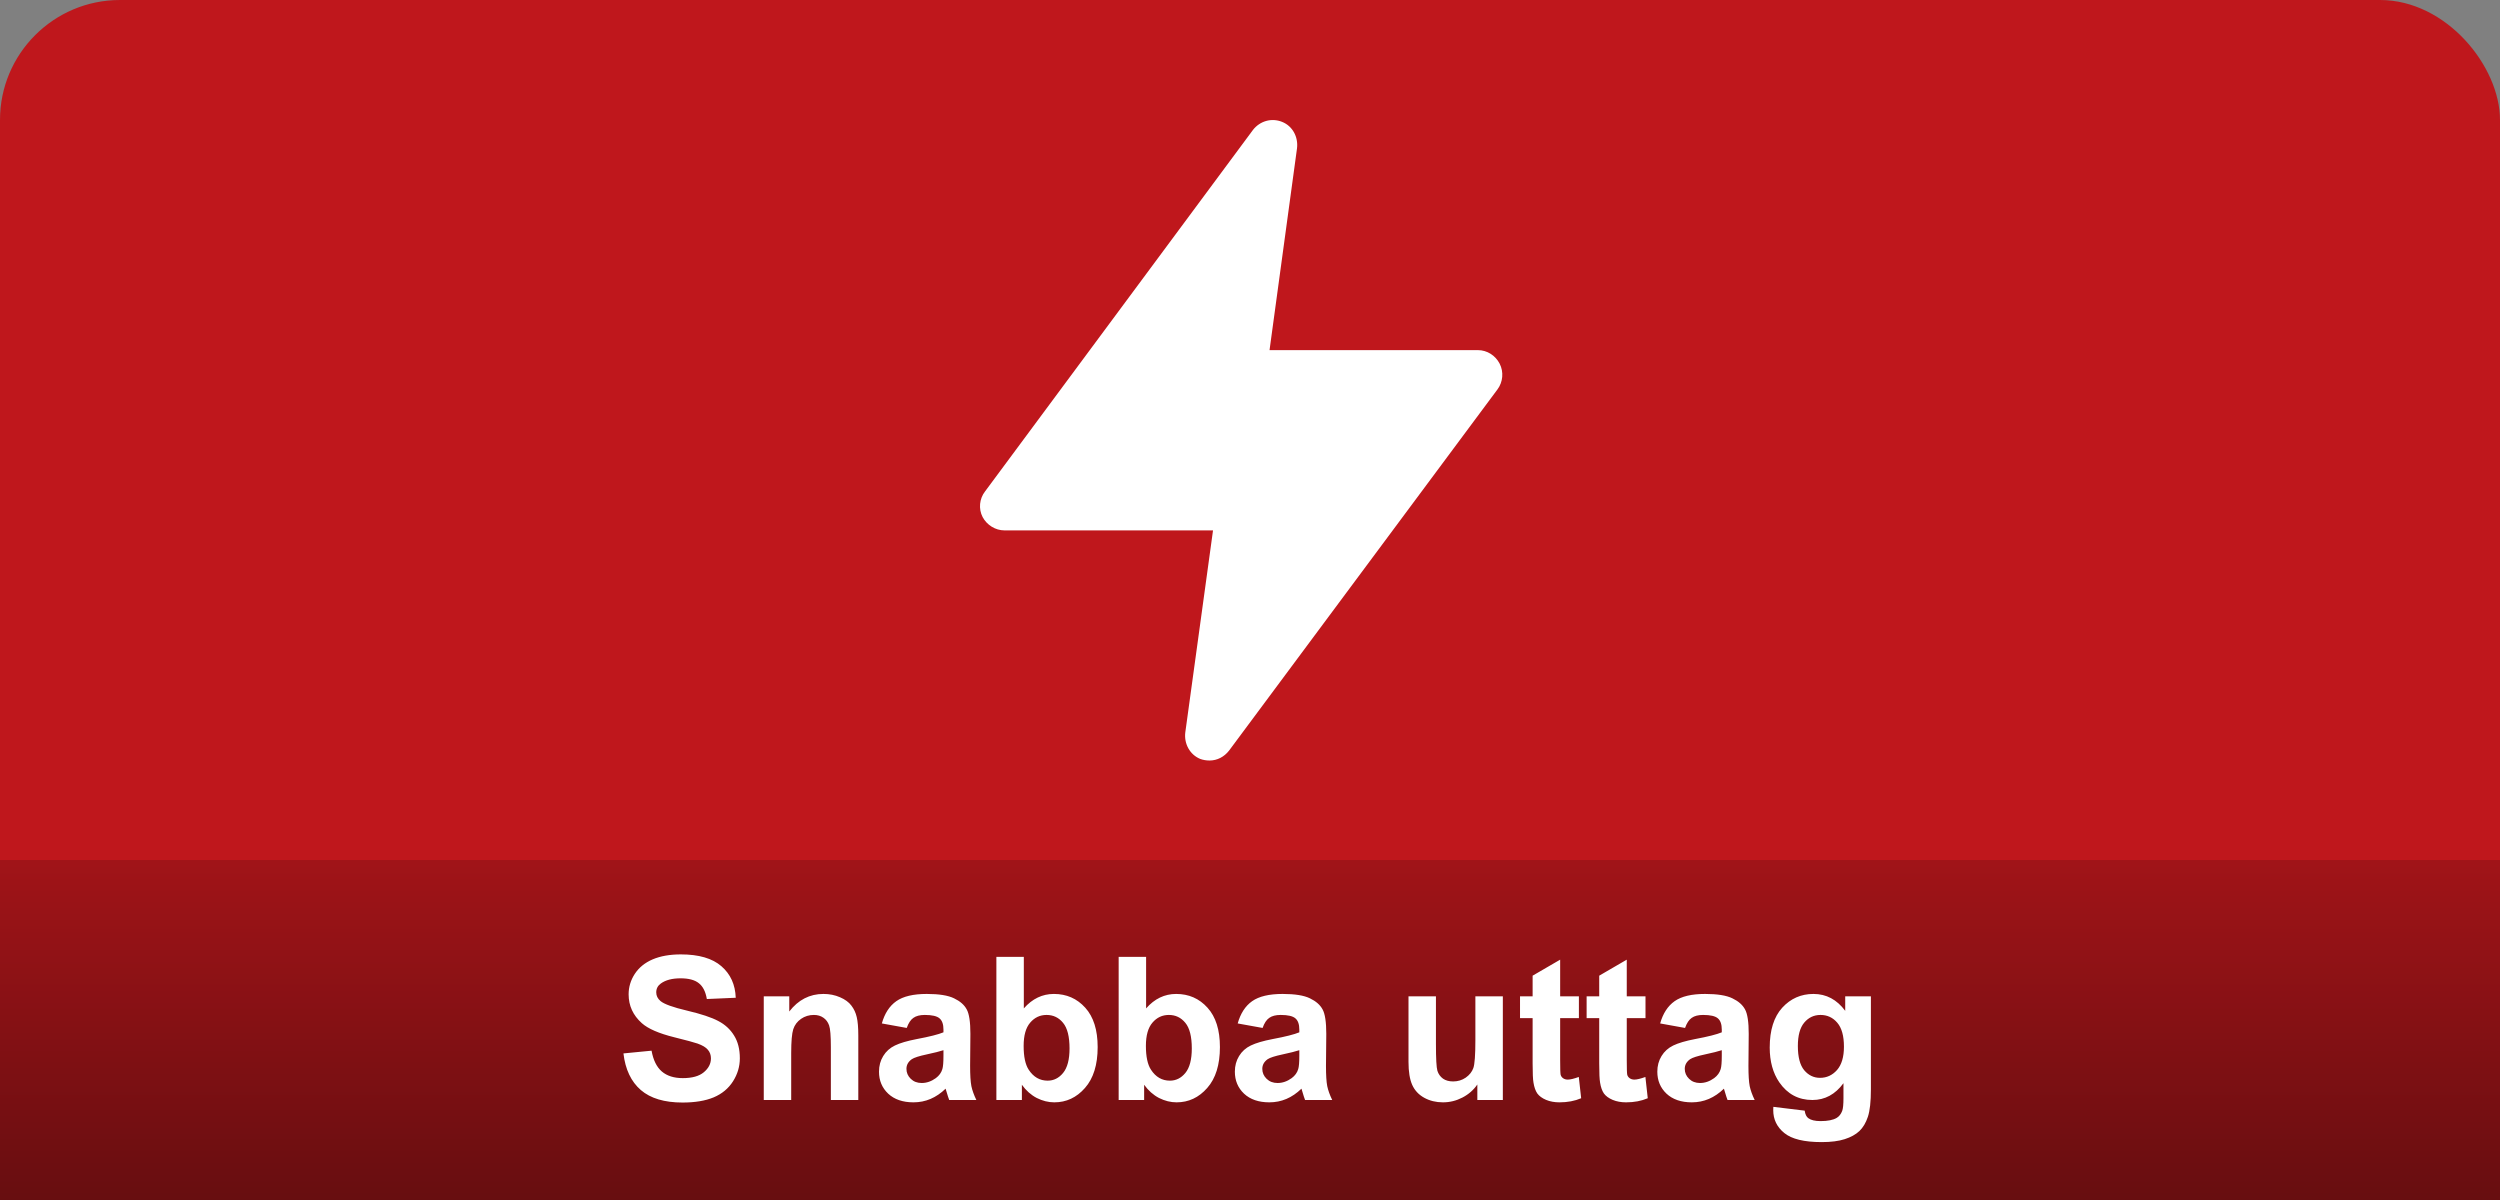<?xml version="1.0" encoding="UTF-8"?>
<svg xmlns="http://www.w3.org/2000/svg" width="125" height="60" viewBox="0 0 125 60" fill="none">
  <rect x="0" y="0" width="125" height="60" fill="#808080" stroke="none"/>
  <rect width="125" height="60" rx="6" fill="#BF171C"></rect>
  <rect width="125" height="17" transform="translate(0 43)" fill="url(#paint0_linear_11031_4638)"></rect>
  <path d="M31.172 52.671L32.578 52.534C32.663 53.006 32.834 53.353 33.091 53.574C33.351 53.796 33.701 53.906 34.141 53.906C34.606 53.906 34.956 53.809 35.19 53.613C35.428 53.415 35.547 53.184 35.547 52.92C35.547 52.751 35.496 52.607 35.395 52.49C35.298 52.37 35.125 52.266 34.878 52.178C34.709 52.119 34.323 52.015 33.721 51.865C32.946 51.673 32.402 51.437 32.09 51.157C31.65 50.763 31.431 50.283 31.431 49.717C31.431 49.352 31.533 49.012 31.738 48.696C31.947 48.377 32.245 48.135 32.632 47.969C33.023 47.803 33.493 47.72 34.043 47.72C34.941 47.72 35.617 47.917 36.069 48.31C36.525 48.704 36.764 49.23 36.787 49.888L35.342 49.951C35.28 49.583 35.147 49.32 34.941 49.16C34.74 48.997 34.435 48.916 34.028 48.916C33.608 48.916 33.28 49.002 33.042 49.175C32.889 49.285 32.812 49.434 32.812 49.619C32.812 49.788 32.884 49.933 33.027 50.054C33.21 50.207 33.652 50.366 34.355 50.532C35.059 50.698 35.578 50.871 35.913 51.05C36.252 51.226 36.515 51.468 36.704 51.777C36.896 52.083 36.992 52.463 36.992 52.915C36.992 53.325 36.878 53.709 36.65 54.067C36.422 54.425 36.1 54.692 35.684 54.868C35.267 55.041 34.748 55.127 34.126 55.127C33.221 55.127 32.526 54.919 32.041 54.502C31.556 54.082 31.266 53.472 31.172 52.671ZM42.915 55H41.543V52.353C41.543 51.794 41.514 51.432 41.455 51.27C41.397 51.103 41.3 50.975 41.167 50.884C41.037 50.793 40.879 50.747 40.693 50.747C40.456 50.747 40.242 50.812 40.054 50.942C39.865 51.073 39.735 51.245 39.663 51.46C39.595 51.675 39.56 52.072 39.56 52.651V55H38.188V49.815H39.463V50.576C39.915 49.99 40.485 49.697 41.172 49.697C41.475 49.697 41.751 49.753 42.002 49.863C42.253 49.971 42.441 50.109 42.568 50.278C42.699 50.448 42.788 50.64 42.837 50.855C42.889 51.069 42.915 51.377 42.915 51.777V55ZM45.337 51.397L44.092 51.172C44.232 50.671 44.473 50.3 44.815 50.059C45.156 49.818 45.664 49.697 46.338 49.697C46.95 49.697 47.406 49.77 47.705 49.917C48.005 50.06 48.215 50.244 48.335 50.469C48.459 50.69 48.52 51.099 48.52 51.694L48.506 53.296C48.506 53.752 48.527 54.089 48.569 54.307C48.615 54.522 48.698 54.753 48.818 55H47.461C47.425 54.909 47.381 54.774 47.329 54.595C47.306 54.513 47.29 54.46 47.28 54.434C47.046 54.661 46.795 54.832 46.528 54.946C46.261 55.06 45.977 55.117 45.674 55.117C45.14 55.117 44.718 54.972 44.409 54.683C44.103 54.393 43.95 54.027 43.95 53.584C43.95 53.291 44.02 53.031 44.16 52.803C44.3 52.572 44.495 52.396 44.746 52.275C45 52.152 45.365 52.044 45.84 51.953C46.481 51.833 46.925 51.72 47.173 51.616V51.48C47.173 51.216 47.108 51.029 46.977 50.918C46.847 50.804 46.602 50.747 46.24 50.747C45.996 50.747 45.806 50.796 45.669 50.894C45.532 50.988 45.422 51.156 45.337 51.397ZM47.173 52.51C46.997 52.568 46.719 52.638 46.338 52.72C45.957 52.801 45.708 52.881 45.591 52.959C45.412 53.086 45.322 53.247 45.322 53.442C45.322 53.634 45.394 53.8 45.537 53.94C45.68 54.08 45.863 54.15 46.084 54.15C46.331 54.15 46.567 54.069 46.792 53.906C46.958 53.783 47.067 53.631 47.119 53.452C47.155 53.335 47.173 53.112 47.173 52.783V52.51ZM49.819 55V47.842H51.191V50.42C51.615 49.938 52.116 49.697 52.695 49.697C53.327 49.697 53.849 49.927 54.263 50.386C54.676 50.842 54.883 51.497 54.883 52.353C54.883 53.239 54.671 53.921 54.248 54.399C53.828 54.878 53.317 55.117 52.715 55.117C52.419 55.117 52.126 55.044 51.836 54.898C51.55 54.748 51.302 54.528 51.094 54.238V55H49.819ZM51.182 52.295C51.182 52.832 51.266 53.229 51.435 53.486C51.673 53.851 51.989 54.033 52.383 54.033C52.685 54.033 52.943 53.905 53.154 53.648C53.369 53.387 53.477 52.978 53.477 52.422C53.477 51.829 53.369 51.403 53.154 51.143C52.94 50.879 52.664 50.747 52.329 50.747C52 50.747 51.727 50.876 51.509 51.133C51.291 51.387 51.182 51.774 51.182 52.295ZM55.933 55V47.842H57.305V50.42C57.728 49.938 58.229 49.697 58.809 49.697C59.44 49.697 59.963 49.927 60.376 50.386C60.789 50.842 60.996 51.497 60.996 52.353C60.996 53.239 60.785 53.921 60.361 54.399C59.941 54.878 59.43 55.117 58.828 55.117C58.532 55.117 58.239 55.044 57.949 54.898C57.663 54.748 57.415 54.528 57.207 54.238V55H55.933ZM57.295 52.295C57.295 52.832 57.38 53.229 57.549 53.486C57.786 53.851 58.102 54.033 58.496 54.033C58.799 54.033 59.056 53.905 59.268 53.648C59.482 53.387 59.59 52.978 59.59 52.422C59.59 51.829 59.482 51.403 59.268 51.143C59.053 50.879 58.778 50.747 58.442 50.747C58.114 50.747 57.84 50.876 57.622 51.133C57.404 51.387 57.295 51.774 57.295 52.295ZM63.13 51.397L61.885 51.172C62.025 50.671 62.266 50.3 62.607 50.059C62.949 49.818 63.457 49.697 64.131 49.697C64.743 49.697 65.199 49.77 65.498 49.917C65.797 50.06 66.007 50.244 66.128 50.469C66.252 50.69 66.314 51.099 66.314 51.694L66.299 53.296C66.299 53.752 66.32 54.089 66.362 54.307C66.408 54.522 66.491 54.753 66.611 55H65.254C65.218 54.909 65.174 54.774 65.122 54.595C65.099 54.513 65.083 54.46 65.073 54.434C64.839 54.661 64.588 54.832 64.321 54.946C64.054 55.06 63.77 55.117 63.467 55.117C62.933 55.117 62.511 54.972 62.202 54.683C61.896 54.393 61.743 54.027 61.743 53.584C61.743 53.291 61.813 53.031 61.953 52.803C62.093 52.572 62.288 52.396 62.539 52.275C62.793 52.152 63.158 52.044 63.633 51.953C64.274 51.833 64.718 51.72 64.966 51.616V51.48C64.966 51.216 64.901 51.029 64.77 50.918C64.64 50.804 64.394 50.747 64.033 50.747C63.789 50.747 63.599 50.796 63.462 50.894C63.325 50.988 63.215 51.156 63.13 51.397ZM64.966 52.51C64.79 52.568 64.512 52.638 64.131 52.72C63.75 52.801 63.501 52.881 63.384 52.959C63.205 53.086 63.115 53.247 63.115 53.442C63.115 53.634 63.187 53.8 63.33 53.94C63.473 54.08 63.656 54.15 63.877 54.15C64.124 54.15 64.36 54.069 64.585 53.906C64.751 53.783 64.86 53.631 64.912 53.452C64.948 53.335 64.966 53.112 64.966 52.783V52.51ZM73.867 55V54.224C73.678 54.5 73.429 54.718 73.12 54.878C72.814 55.037 72.49 55.117 72.148 55.117C71.8 55.117 71.488 55.041 71.211 54.888C70.934 54.735 70.734 54.52 70.61 54.243C70.487 53.967 70.425 53.584 70.425 53.096V49.815H71.797V52.197C71.797 52.926 71.821 53.374 71.87 53.54C71.922 53.703 72.015 53.833 72.148 53.931C72.282 54.025 72.451 54.072 72.656 54.072C72.891 54.072 73.101 54.009 73.286 53.882C73.472 53.752 73.599 53.592 73.667 53.403C73.735 53.211 73.769 52.744 73.769 52.002V49.815H75.142V55H73.867ZM78.945 49.815V50.908H78.008V52.998C78.008 53.421 78.016 53.669 78.032 53.74C78.052 53.809 78.092 53.866 78.154 53.911C78.219 53.957 78.297 53.98 78.389 53.98C78.516 53.98 78.7 53.935 78.94 53.848L79.058 54.912C78.739 55.049 78.377 55.117 77.974 55.117C77.726 55.117 77.503 55.077 77.305 54.995C77.106 54.91 76.96 54.803 76.865 54.673C76.774 54.539 76.711 54.36 76.675 54.136C76.645 53.976 76.631 53.654 76.631 53.169V50.908H76.001V49.815H76.631V48.784L78.008 47.983V49.815H78.945ZM82.275 49.815V50.908H81.338V52.998C81.338 53.421 81.346 53.669 81.362 53.74C81.382 53.809 81.422 53.866 81.484 53.911C81.549 53.957 81.628 53.98 81.719 53.98C81.846 53.98 82.03 53.935 82.27 53.848L82.388 54.912C82.069 55.049 81.707 55.117 81.304 55.117C81.056 55.117 80.833 55.077 80.635 54.995C80.436 54.91 80.29 54.803 80.195 54.673C80.104 54.539 80.041 54.36 80.005 54.136C79.976 53.976 79.961 53.654 79.961 53.169V50.908H79.331V49.815H79.961V48.784L81.338 47.983V49.815H82.275ZM84.253 51.397L83.008 51.172C83.148 50.671 83.389 50.3 83.731 50.059C84.072 49.818 84.58 49.697 85.254 49.697C85.866 49.697 86.322 49.77 86.621 49.917C86.921 50.06 87.13 50.244 87.251 50.469C87.375 50.69 87.436 51.099 87.436 51.694L87.422 53.296C87.422 53.752 87.443 54.089 87.485 54.307C87.531 54.522 87.614 54.753 87.734 55H86.377C86.341 54.909 86.297 54.774 86.245 54.595C86.222 54.513 86.206 54.46 86.196 54.434C85.962 54.661 85.711 54.832 85.444 54.946C85.177 55.06 84.893 55.117 84.59 55.117C84.056 55.117 83.634 54.972 83.325 54.683C83.019 54.393 82.866 54.027 82.866 53.584C82.866 53.291 82.936 53.031 83.076 52.803C83.216 52.572 83.412 52.396 83.662 52.275C83.916 52.152 84.281 52.044 84.756 51.953C85.397 51.833 85.841 51.72 86.089 51.616V51.48C86.089 51.216 86.024 51.029 85.894 50.918C85.763 50.804 85.518 50.747 85.156 50.747C84.912 50.747 84.722 50.796 84.585 50.894C84.448 50.988 84.338 51.156 84.253 51.397ZM86.089 52.51C85.913 52.568 85.635 52.638 85.254 52.72C84.873 52.801 84.624 52.881 84.507 52.959C84.328 53.086 84.238 53.247 84.238 53.442C84.238 53.634 84.31 53.8 84.453 53.94C84.596 54.08 84.779 54.15 85 54.15C85.247 54.15 85.483 54.069 85.708 53.906C85.874 53.783 85.983 53.631 86.035 53.452C86.071 53.335 86.089 53.112 86.089 52.783V52.51ZM88.667 55.342L90.234 55.532C90.26 55.715 90.321 55.84 90.415 55.908C90.545 56.006 90.75 56.055 91.03 56.055C91.388 56.055 91.657 56.001 91.836 55.894C91.956 55.822 92.047 55.706 92.109 55.547C92.152 55.433 92.173 55.223 92.173 54.917V54.16C91.763 54.72 91.245 55 90.62 55C89.924 55 89.372 54.705 88.965 54.116C88.646 53.651 88.486 53.071 88.486 52.378C88.486 51.509 88.695 50.845 89.111 50.386C89.531 49.927 90.052 49.697 90.674 49.697C91.315 49.697 91.844 49.979 92.261 50.542V49.815H93.545V54.468C93.545 55.08 93.495 55.537 93.394 55.84C93.293 56.143 93.151 56.38 92.969 56.553C92.787 56.725 92.542 56.86 92.236 56.958C91.934 57.056 91.549 57.105 91.084 57.105C90.205 57.105 89.582 56.953 89.214 56.65C88.846 56.351 88.662 55.97 88.662 55.508C88.662 55.462 88.664 55.407 88.667 55.342ZM89.893 52.3C89.893 52.85 89.998 53.254 90.21 53.511C90.425 53.765 90.689 53.892 91.001 53.892C91.336 53.892 91.62 53.761 91.851 53.501C92.082 53.237 92.197 52.848 92.197 52.334C92.197 51.797 92.087 51.398 91.865 51.138C91.644 50.877 91.364 50.747 91.025 50.747C90.697 50.747 90.425 50.876 90.21 51.133C89.998 51.387 89.893 51.776 89.893 52.3Z" fill="white"></path>
  <path d="M74.877 19.466L61.451 37.533C61.211 37.84 60.864 38.026 60.477 38.026C60.317 38.026 60.157 38 60.011 37.946C59.491 37.733 59.197 37.186 59.264 36.626L60.651 26.52H50.224C49.771 26.52 49.344 26.253 49.131 25.853C48.917 25.44 48.971 24.933 49.251 24.573L62.651 6.493C62.997 6.053 63.571 5.88 64.104 6.093C64.637 6.306 64.917 6.853 64.851 7.413L63.477 17.506H73.891C74.357 17.506 74.771 17.773 74.984 18.186C75.197 18.6 75.144 19.106 74.877 19.466Z" fill="white"></path>
  <defs>
    <linearGradient id="paint0_linear_11031_4638" x1="0" y1="32.5" x2="1.8388e-08" y2="-10.5" gradientUnits="userSpaceOnUse">
      <stop stop-color="#330809"></stop>
      <stop offset="0.965" stop-color="#BF171C"></stop>
    </linearGradient>
  </defs>
</svg>
